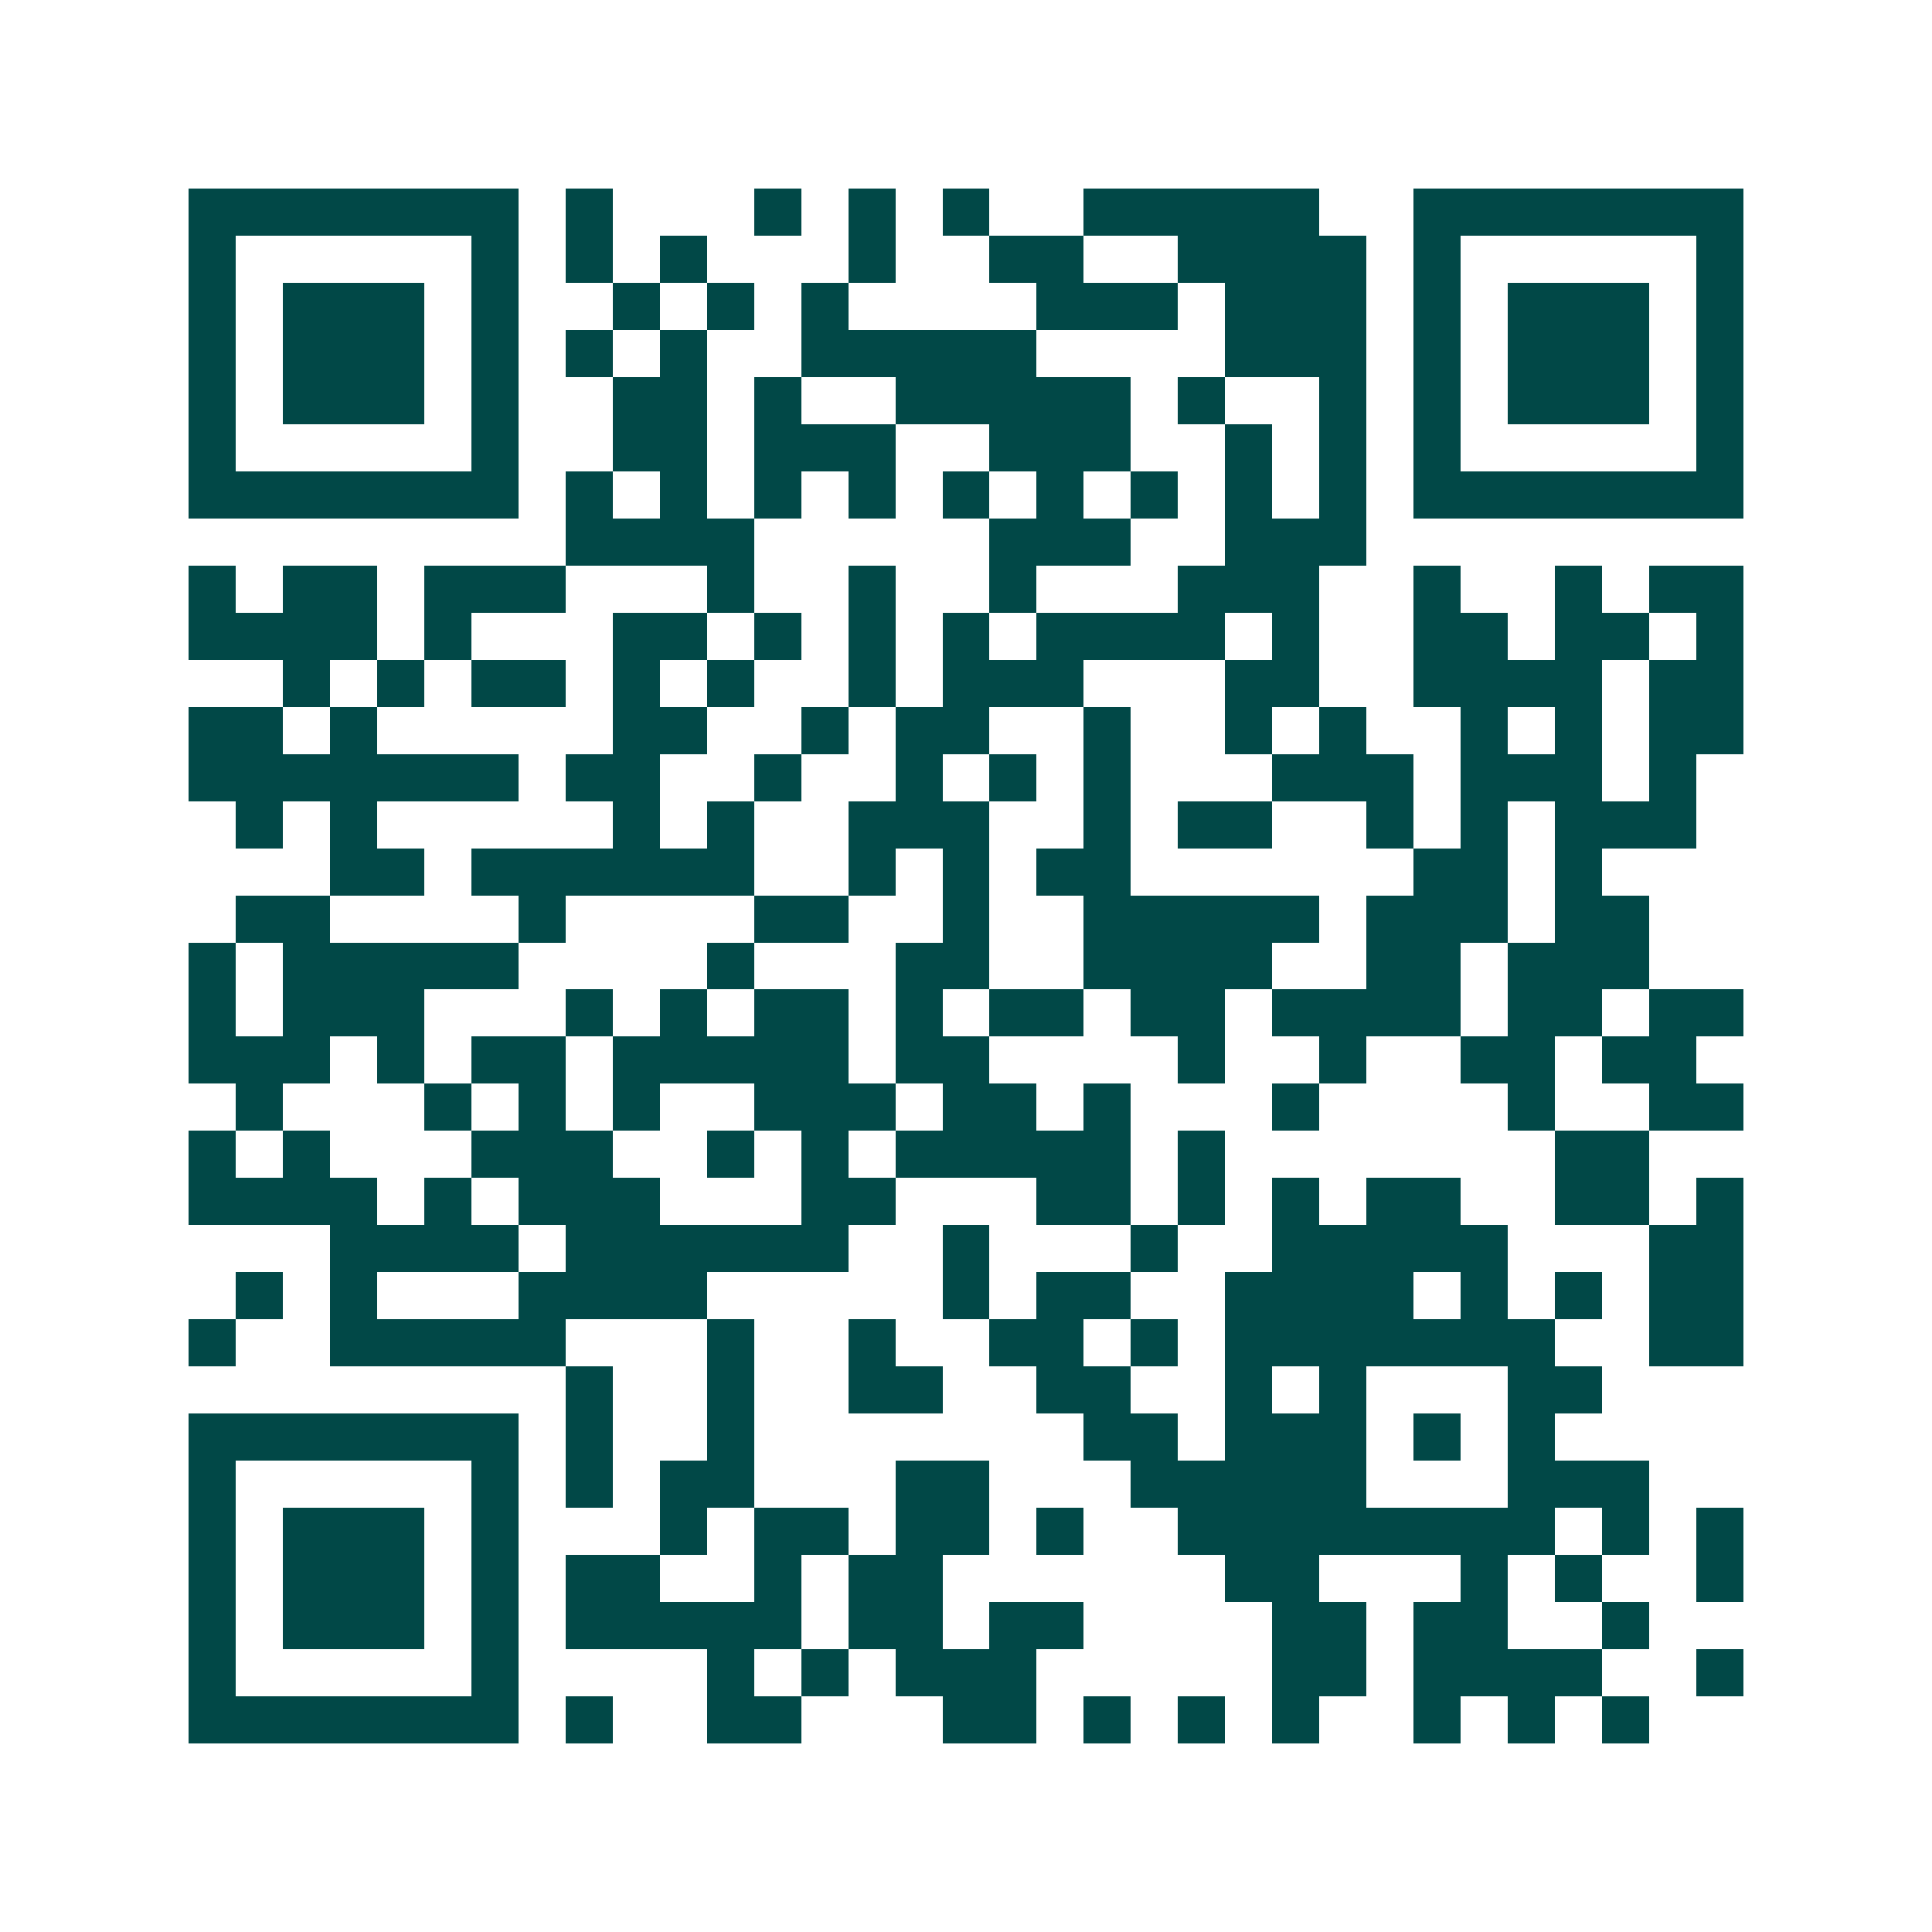 <svg xmlns="http://www.w3.org/2000/svg" width="200" height="200" viewBox="0 0 41 41" shape-rendering="crispEdges"><path fill="#ffffff" d="M0 0h41v41H0z"/><path stroke="#014847" d="M4 4.5h7m1 0h1m3 0h1m1 0h1m1 0h1m2 0h5m2 0h7M4 5.5h1m5 0h1m1 0h1m1 0h1m3 0h1m2 0h2m2 0h4m1 0h1m5 0h1M4 6.5h1m1 0h3m1 0h1m2 0h1m1 0h1m1 0h1m4 0h3m1 0h3m1 0h1m1 0h3m1 0h1M4 7.5h1m1 0h3m1 0h1m1 0h1m1 0h1m2 0h5m4 0h3m1 0h1m1 0h3m1 0h1M4 8.5h1m1 0h3m1 0h1m2 0h2m1 0h1m2 0h5m1 0h1m2 0h1m1 0h1m1 0h3m1 0h1M4 9.5h1m5 0h1m2 0h2m1 0h3m2 0h3m2 0h1m1 0h1m1 0h1m5 0h1M4 10.5h7m1 0h1m1 0h1m1 0h1m1 0h1m1 0h1m1 0h1m1 0h1m1 0h1m1 0h1m1 0h7M12 11.5h4m5 0h3m2 0h3M4 12.5h1m1 0h2m1 0h3m3 0h1m2 0h1m2 0h1m3 0h3m2 0h1m2 0h1m1 0h2M4 13.5h4m1 0h1m3 0h2m1 0h1m1 0h1m1 0h1m1 0h4m1 0h1m2 0h2m1 0h2m1 0h1M6 14.5h1m1 0h1m1 0h2m1 0h1m1 0h1m2 0h1m1 0h3m3 0h2m2 0h4m1 0h2M4 15.5h2m1 0h1m5 0h2m2 0h1m1 0h2m2 0h1m2 0h1m1 0h1m2 0h1m1 0h1m1 0h2M4 16.5h7m1 0h2m2 0h1m2 0h1m1 0h1m1 0h1m3 0h3m1 0h3m1 0h1M5 17.5h1m1 0h1m5 0h1m1 0h1m2 0h3m2 0h1m1 0h2m2 0h1m1 0h1m1 0h3M7 18.5h2m1 0h6m2 0h1m1 0h1m1 0h2m6 0h2m1 0h1M5 19.5h2m4 0h1m4 0h2m2 0h1m2 0h5m1 0h3m1 0h2M4 20.5h1m1 0h5m4 0h1m3 0h2m2 0h4m2 0h2m1 0h3M4 21.5h1m1 0h3m3 0h1m1 0h1m1 0h2m1 0h1m1 0h2m1 0h2m1 0h4m1 0h2m1 0h2M4 22.5h3m1 0h1m1 0h2m1 0h5m1 0h2m4 0h1m2 0h1m2 0h2m1 0h2M5 23.5h1m3 0h1m1 0h1m1 0h1m2 0h3m1 0h2m1 0h1m3 0h1m4 0h1m2 0h2M4 24.5h1m1 0h1m3 0h3m2 0h1m1 0h1m1 0h5m1 0h1m7 0h2M4 25.5h4m1 0h1m1 0h3m3 0h2m3 0h2m1 0h1m1 0h1m1 0h2m2 0h2m1 0h1M7 26.5h4m1 0h6m2 0h1m3 0h1m2 0h5m3 0h2M5 27.5h1m1 0h1m3 0h4m5 0h1m1 0h2m2 0h4m1 0h1m1 0h1m1 0h2M4 28.5h1m2 0h5m3 0h1m2 0h1m2 0h2m1 0h1m1 0h7m2 0h2M12 29.5h1m2 0h1m2 0h2m2 0h2m2 0h1m1 0h1m3 0h2M4 30.5h7m1 0h1m2 0h1m7 0h2m1 0h3m1 0h1m1 0h1M4 31.5h1m5 0h1m1 0h1m1 0h2m3 0h2m3 0h5m3 0h3M4 32.5h1m1 0h3m1 0h1m3 0h1m1 0h2m1 0h2m1 0h1m2 0h8m1 0h1m1 0h1M4 33.5h1m1 0h3m1 0h1m1 0h2m2 0h1m1 0h2m6 0h2m3 0h1m1 0h1m2 0h1M4 34.5h1m1 0h3m1 0h1m1 0h5m1 0h2m1 0h2m4 0h2m1 0h2m2 0h1M4 35.5h1m5 0h1m4 0h1m1 0h1m1 0h3m5 0h2m1 0h4m2 0h1M4 36.5h7m1 0h1m2 0h2m3 0h2m1 0h1m1 0h1m1 0h1m2 0h1m1 0h1m1 0h1"/></svg>
